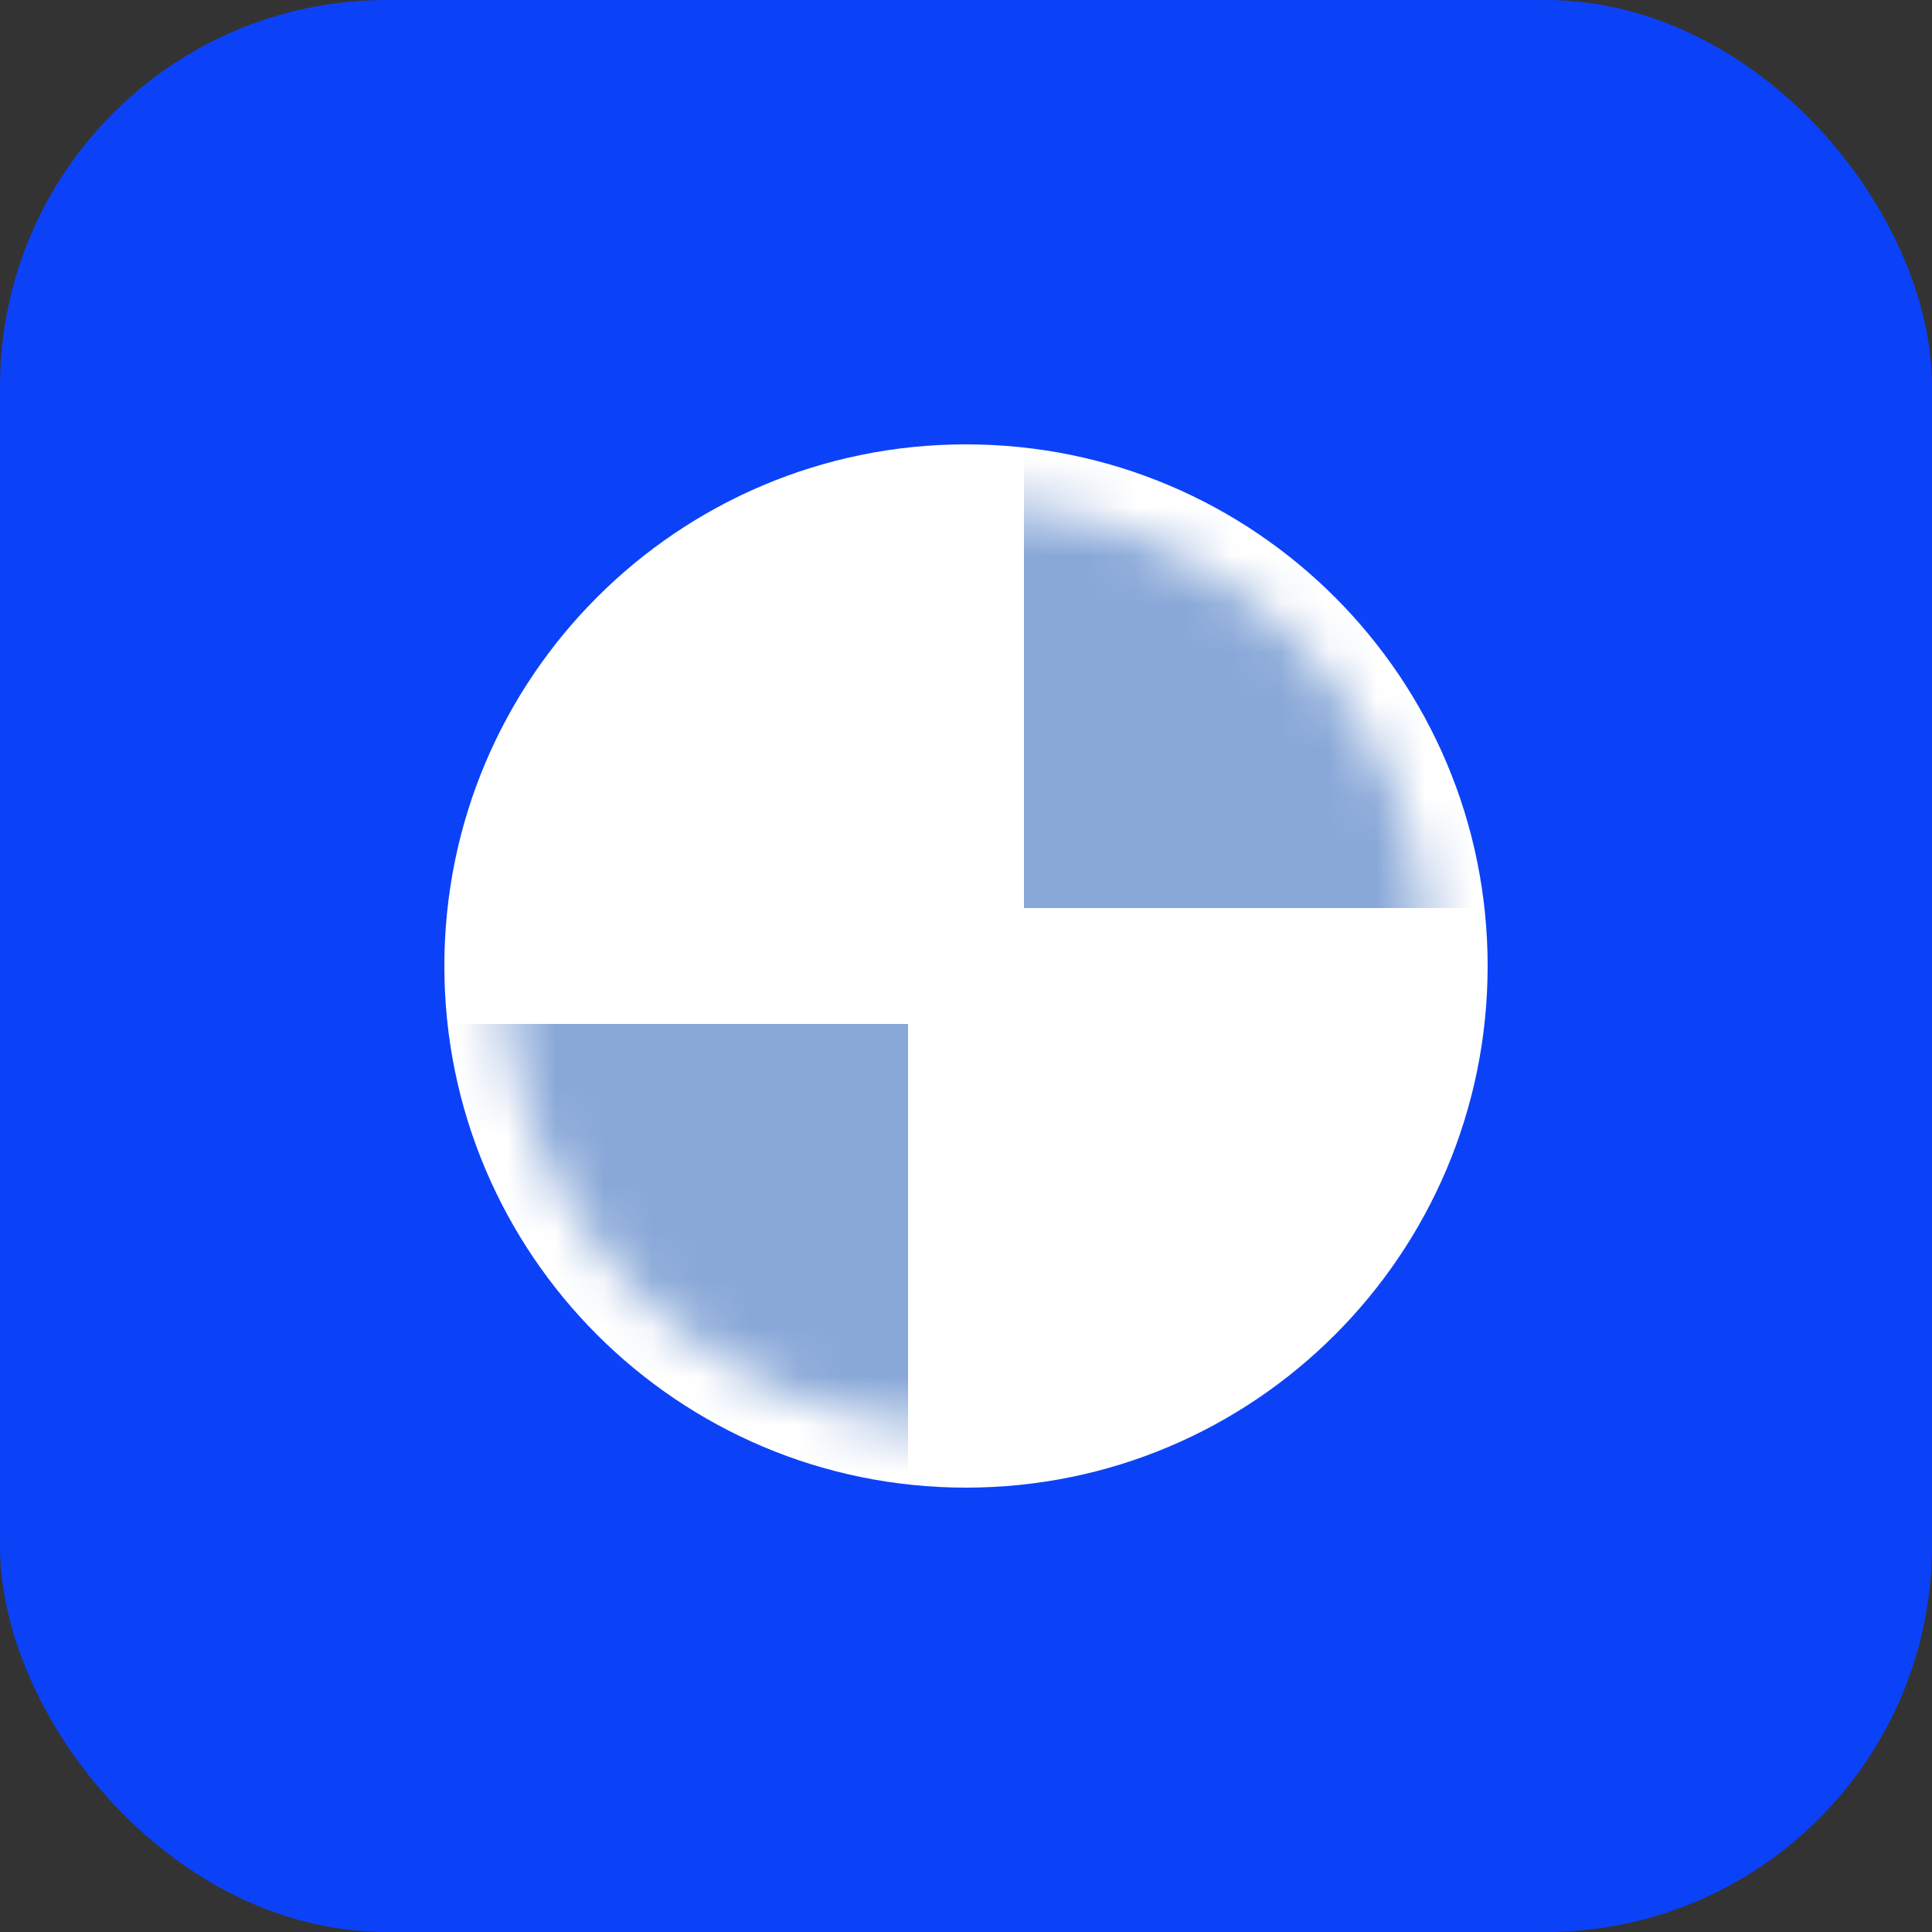 <svg width="40" height="40" viewBox="0 0 40 40" fill="none" xmlns="http://www.w3.org/2000/svg">
<rect x="0" y="0" width="40" height="40" fill="#333333" stroke="none"/>
<rect width="40" height="40" rx="8" fill="#0B42F8"/>
<path d="M20 30.8C25.965 30.8 30.8 25.965 30.8 20C30.8 14.035 25.965 9.2 20 9.2C14.036 9.2 9.2 14.035 9.2 20C9.2 25.965 14.036 30.8 20 30.8Z" fill="white"/>
<mask id="mask0_3553_11200" style="mask-type:alpha" maskUnits="userSpaceOnUse" x="10" y="10" width="20" height="20">
<path d="M20 29.6C25.302 29.6 29.6 25.302 29.6 20C29.6 14.698 25.302 10.4 20 10.4C14.698 10.4 10.4 14.698 10.4 20C10.4 25.302 14.698 29.6 20 29.6Z" fill="white"/>
</mask>
<g mask="url(#mask0_3553_11200)">
<path d="M18.8 21.2H9.2V30.8H18.8V21.2Z" fill="#89A8D8"/>
<path d="M30.8 9.2H21.2V18.8H30.8V9.2Z" fill="#89A8D8"/>
</g>
</svg>
